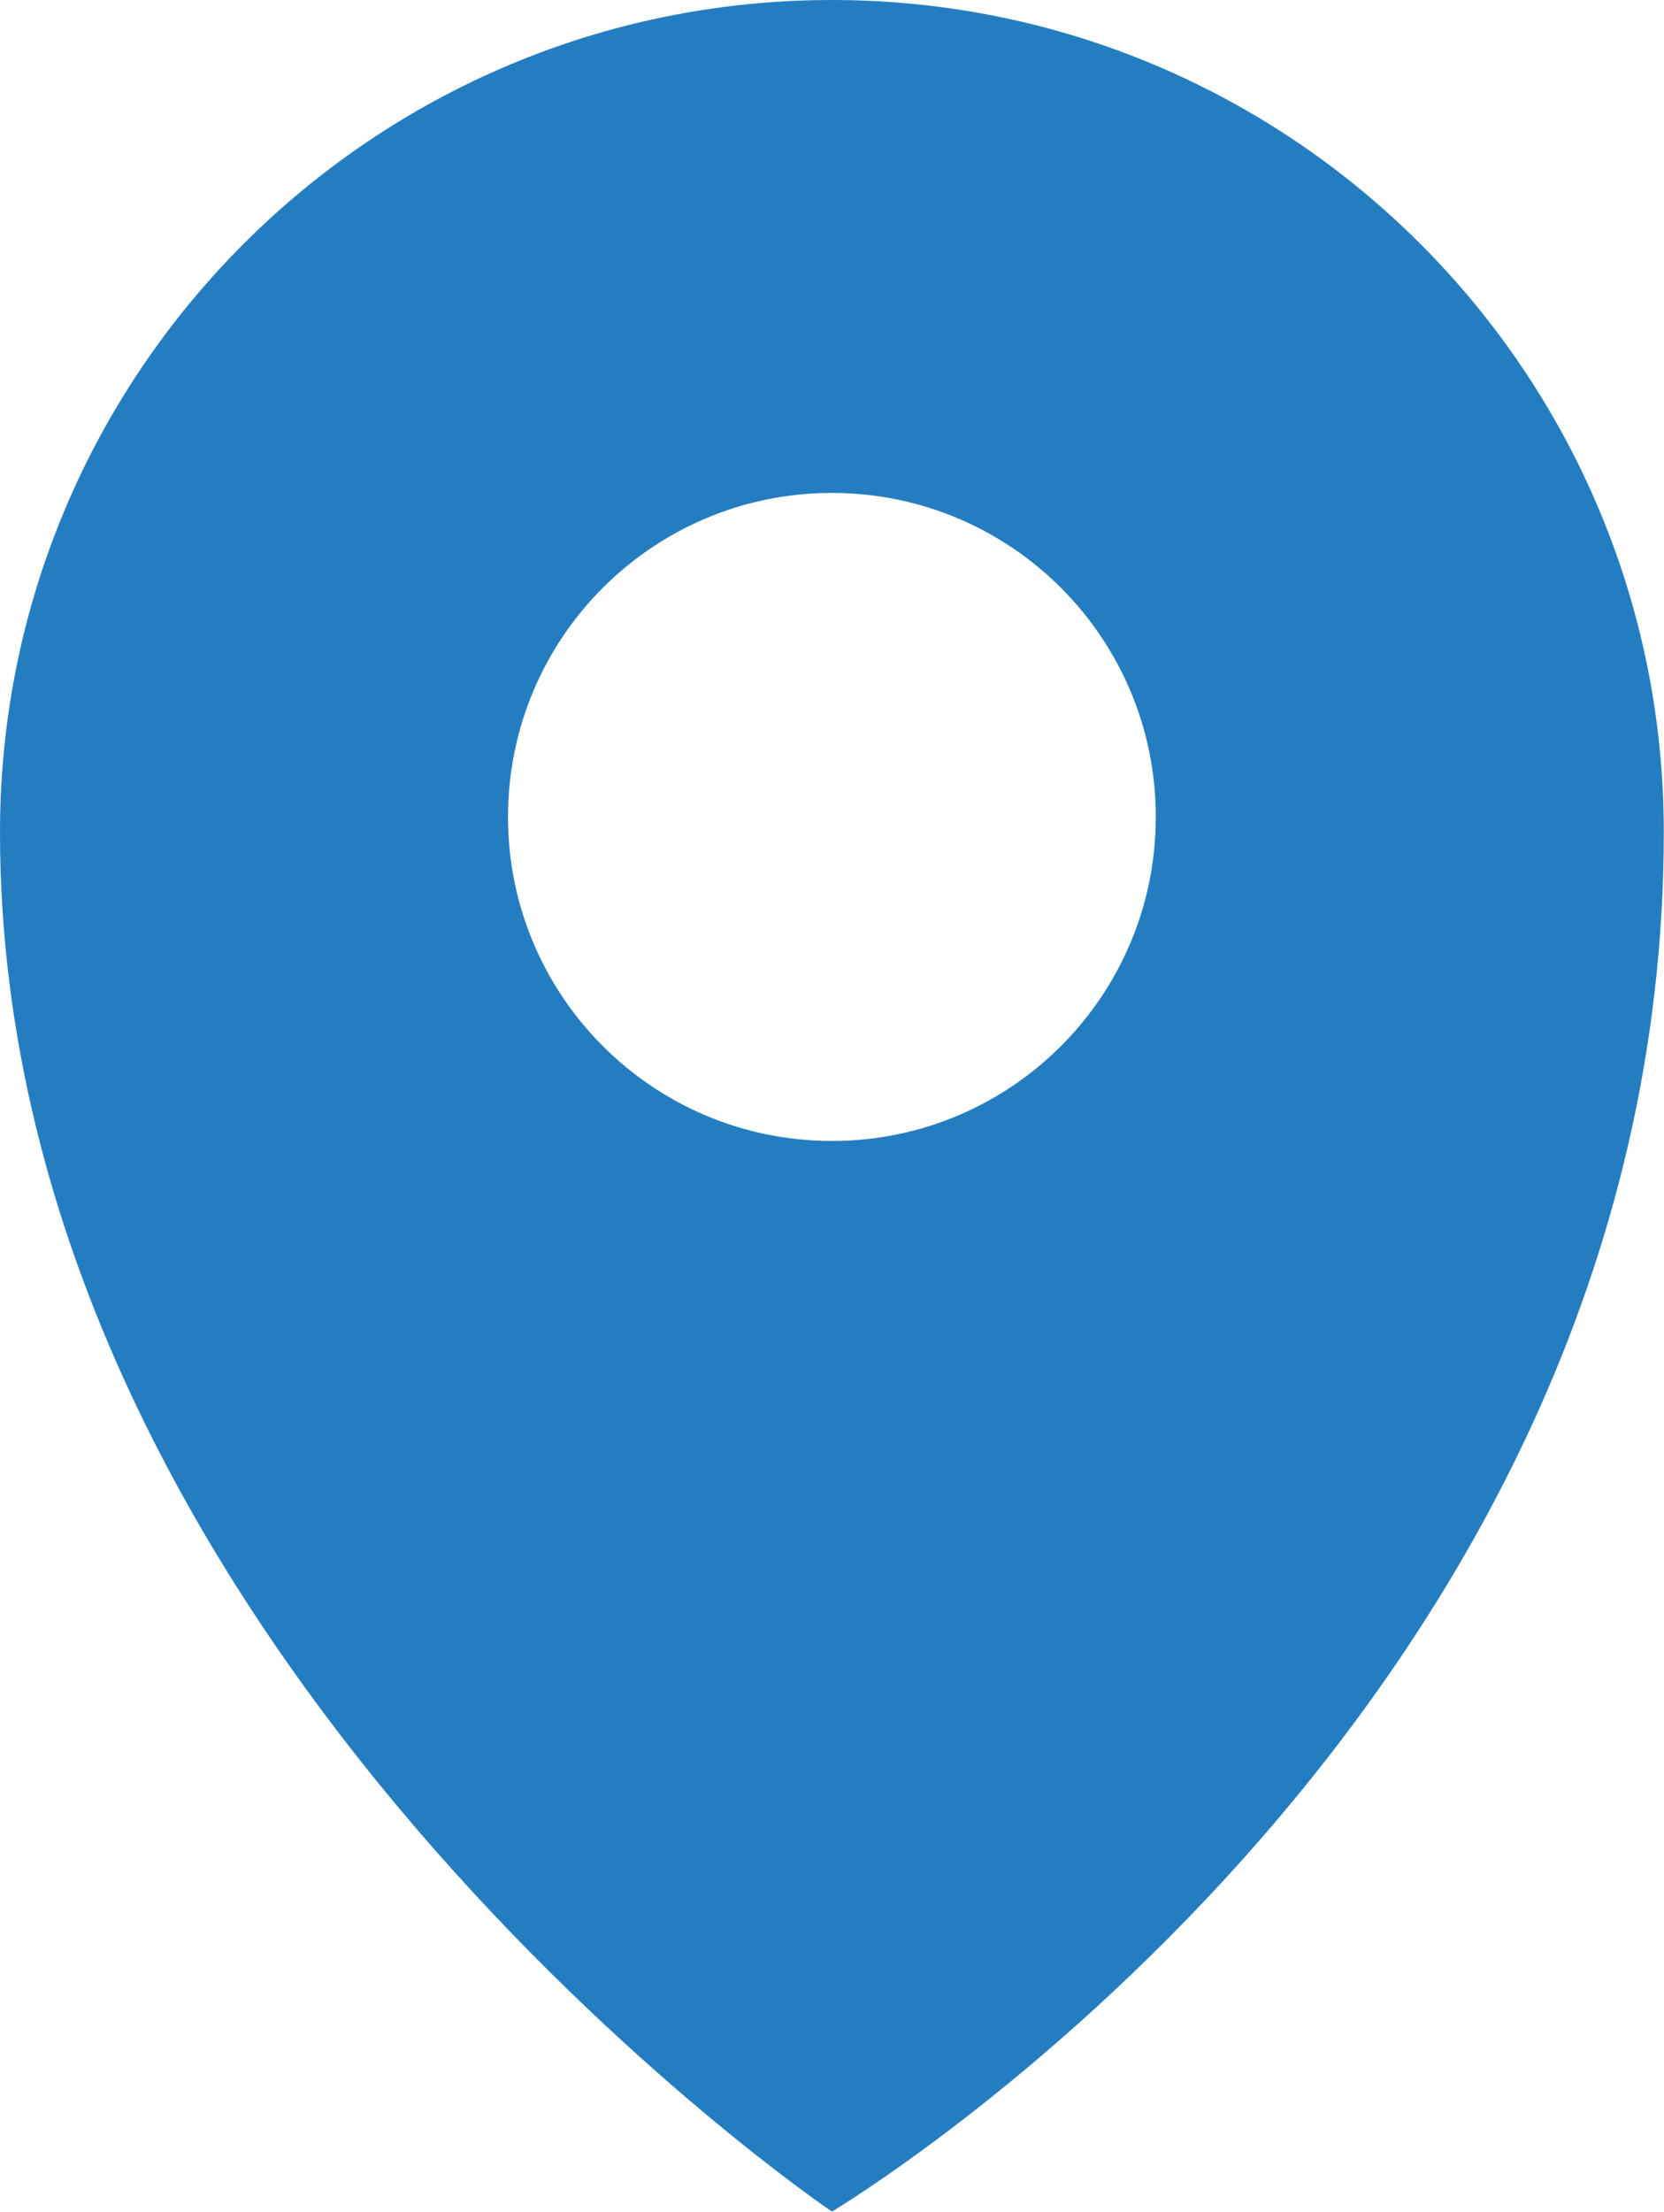 <?xml version="1.0" encoding="UTF-8"?> <svg xmlns="http://www.w3.org/2000/svg" id="_Слой_2" data-name="Слой 2" viewBox="0 0 77.37 102.8"> <defs> <style> .cls-1 { fill: #257dc1; stroke-width: 0px; } </style> </defs> <g id="_Слой_1-2" data-name="Слой 1"> <path class="cls-1" d="m38.68,0C17.32,0,0,17.32,0,38.68c0,37.96,38.68,64.11,38.68,64.11,0,0,38.68-23,38.68-64.11C77.37,17.32,60.05,0,38.68,0Zm0,53.03c-8.32,0-15.06-6.74-15.06-15.06s6.74-15.06,15.06-15.06,15.06,6.74,15.06,15.06-6.74,15.06-15.06,15.06Z"></path> </g> </svg> 